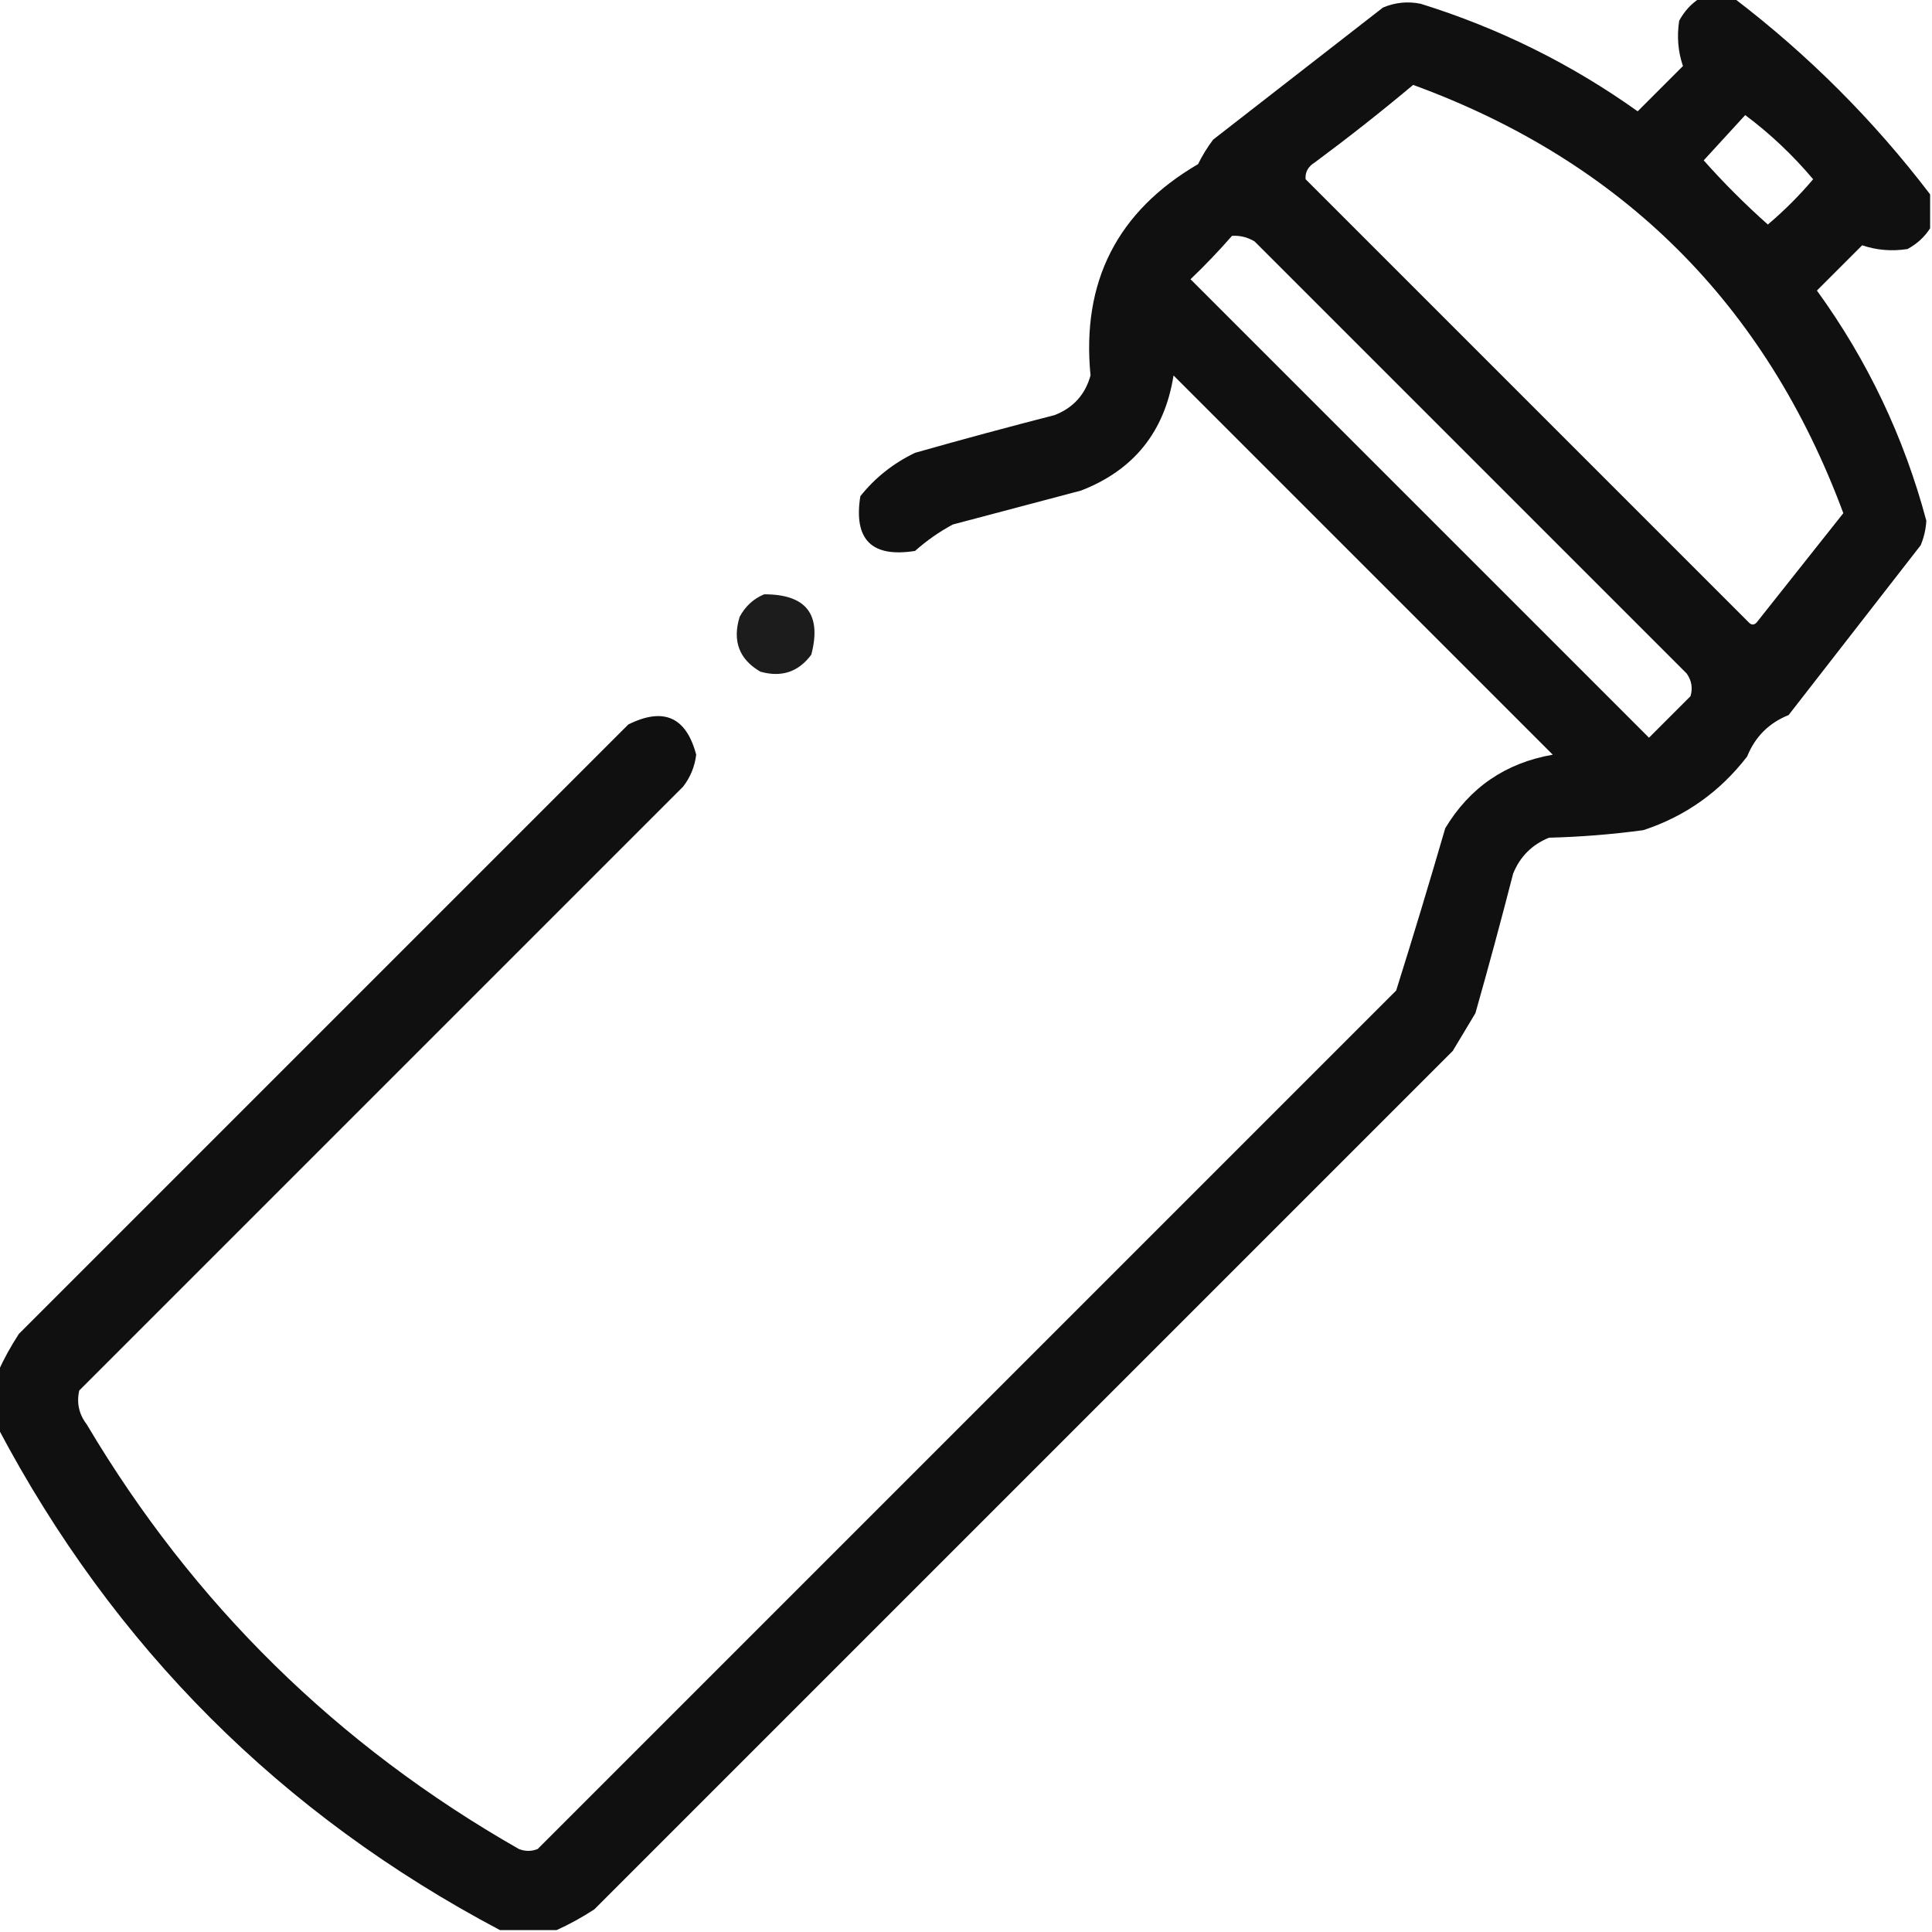 <?xml version="1.0" encoding="UTF-8"?>
<!DOCTYPE svg PUBLIC "-//W3C//DTD SVG 1.1//EN" "http://www.w3.org/Graphics/SVG/1.1/DTD/svg11.dtd">
<svg xmlns="http://www.w3.org/2000/svg" version="1.1" width="512px" height="512px" style="shape-rendering:geometricPrecision; text-rendering:geometricPrecision; image-rendering:optimizeQuality; fill-rule:evenodd; clip-rule:evenodd" xmlns:xlink="http://www.w3.org/1999/xlink">
<g><path style="opacity:0.936" fill="#000000" d="M 450.5,-0.5 C 453.5,-0.5 456.5,-0.5 459.5,-0.5C 479.167,14.5 496.5,31.833 511.5,51.5C 511.5,54.5 511.5,57.5 511.5,60.5C 510.023,62.807 508.023,64.64 505.5,66C 501.312,66.639 497.312,66.306 493.5,65C 489.5,69 485.5,73 481.5,77C 494.913,95.496 504.58,115.829 510.5,138C 510.369,140.253 509.869,142.419 509,144.5C 497.333,159.5 485.667,174.5 474,189.5C 468.784,191.585 465.117,195.252 463,200.5C 455.772,209.853 446.606,216.353 435.5,220C 427.21,221.121 418.876,221.787 410.5,222C 406,223.833 402.833,227 401,231.5C 397.822,243.877 394.489,256.21 391,268.5C 389,271.833 387,275.167 385,278.5C 309.167,354.333 233.333,430.167 157.5,506C 154.233,508.13 150.9,509.963 147.5,511.5C 142.5,511.5 137.5,511.5 132.5,511.5C 74.5,480.833 30.167,436.5 -0.5,378.5C -0.5,373.5 -0.5,368.5 -0.5,363.5C 1.037,360.1 2.87,356.767 5,353.5C 58.833,299.667 112.667,245.833 166.5,192C 175.855,187.335 181.855,190.002 184.5,200C 184.109,203.177 182.943,206.01 181,208.5C 127.667,261.833 74.333,315.167 21,368.5C 20.257,371.783 20.924,374.783 23,377.5C 51.238,425.071 89.404,462.571 137.5,490C 139.167,490.667 140.833,490.667 142.5,490C 218.333,414.167 294.167,338.333 370,262.5C 374.486,248.224 378.82,233.891 383,219.5C 389.485,208.696 398.985,202.196 411.5,200C 378,166.5 344.5,133 311,99.5C 308.641,114.409 300.474,124.576 286.5,130C 275.167,133 263.833,136 252.5,139C 248.89,140.944 245.557,143.277 242.5,146C 231,147.833 226.167,143 228,131.5C 231.921,126.586 236.754,122.753 242.5,120C 254.79,116.511 267.123,113.178 279.5,110C 284.428,108.073 287.594,104.573 289,99.5C 286.581,74.671 296.081,56.004 317.5,43.5C 318.626,41.207 319.959,39.04 321.5,37C 336.5,25.333 351.5,13.667 366.5,2C 369.738,0.632 373.072,0.299 376.5,1C 397.257,7.462 416.424,16.962 434,29.5C 438,25.5 442,21.5 446,17.5C 444.694,13.688 444.361,9.688 445,5.5C 446.36,2.977 448.193,0.977 450.5,-0.5 Z M 374.5,22.5 C 429.946,42.779 467.946,80.612 488.5,136C 480.833,145.667 473.167,155.333 465.5,165C 464.833,165.667 464.167,165.667 463.5,165C 424.333,125.833 385.167,86.667 346,47.5C 345.837,45.613 346.671,44.113 348.5,43C 357.418,36.388 366.084,29.555 374.5,22.5 Z M 462.5,30.5 C 469.09,35.419 475.09,41.086 480.5,47.5C 476.833,51.833 472.833,55.833 468.5,59.5C 462.5,54.167 456.833,48.5 451.5,42.5C 455.189,38.48 458.855,34.48 462.5,30.5 Z M 326.5,62.5 C 328.655,62.372 330.655,62.872 332.5,64C 370.667,102.167 408.833,140.333 447,178.5C 448.301,180.365 448.635,182.365 448,184.5C 444.333,188.167 440.667,191.833 437,195.5C 396.5,155 356,114.5 315.5,74C 319.37,70.298 323.037,66.464 326.5,62.5 Z"/></g>
<g><path style="opacity:0.887" fill="#000000" d="M 202.5,157.5 C 213.642,157.469 217.808,162.802 215,173.5C 211.606,178.082 207.106,179.582 201.5,178C 195.891,174.723 194.058,169.89 196,163.5C 197.494,160.686 199.66,158.686 202.5,157.5 Z"/></g>
</svg>
